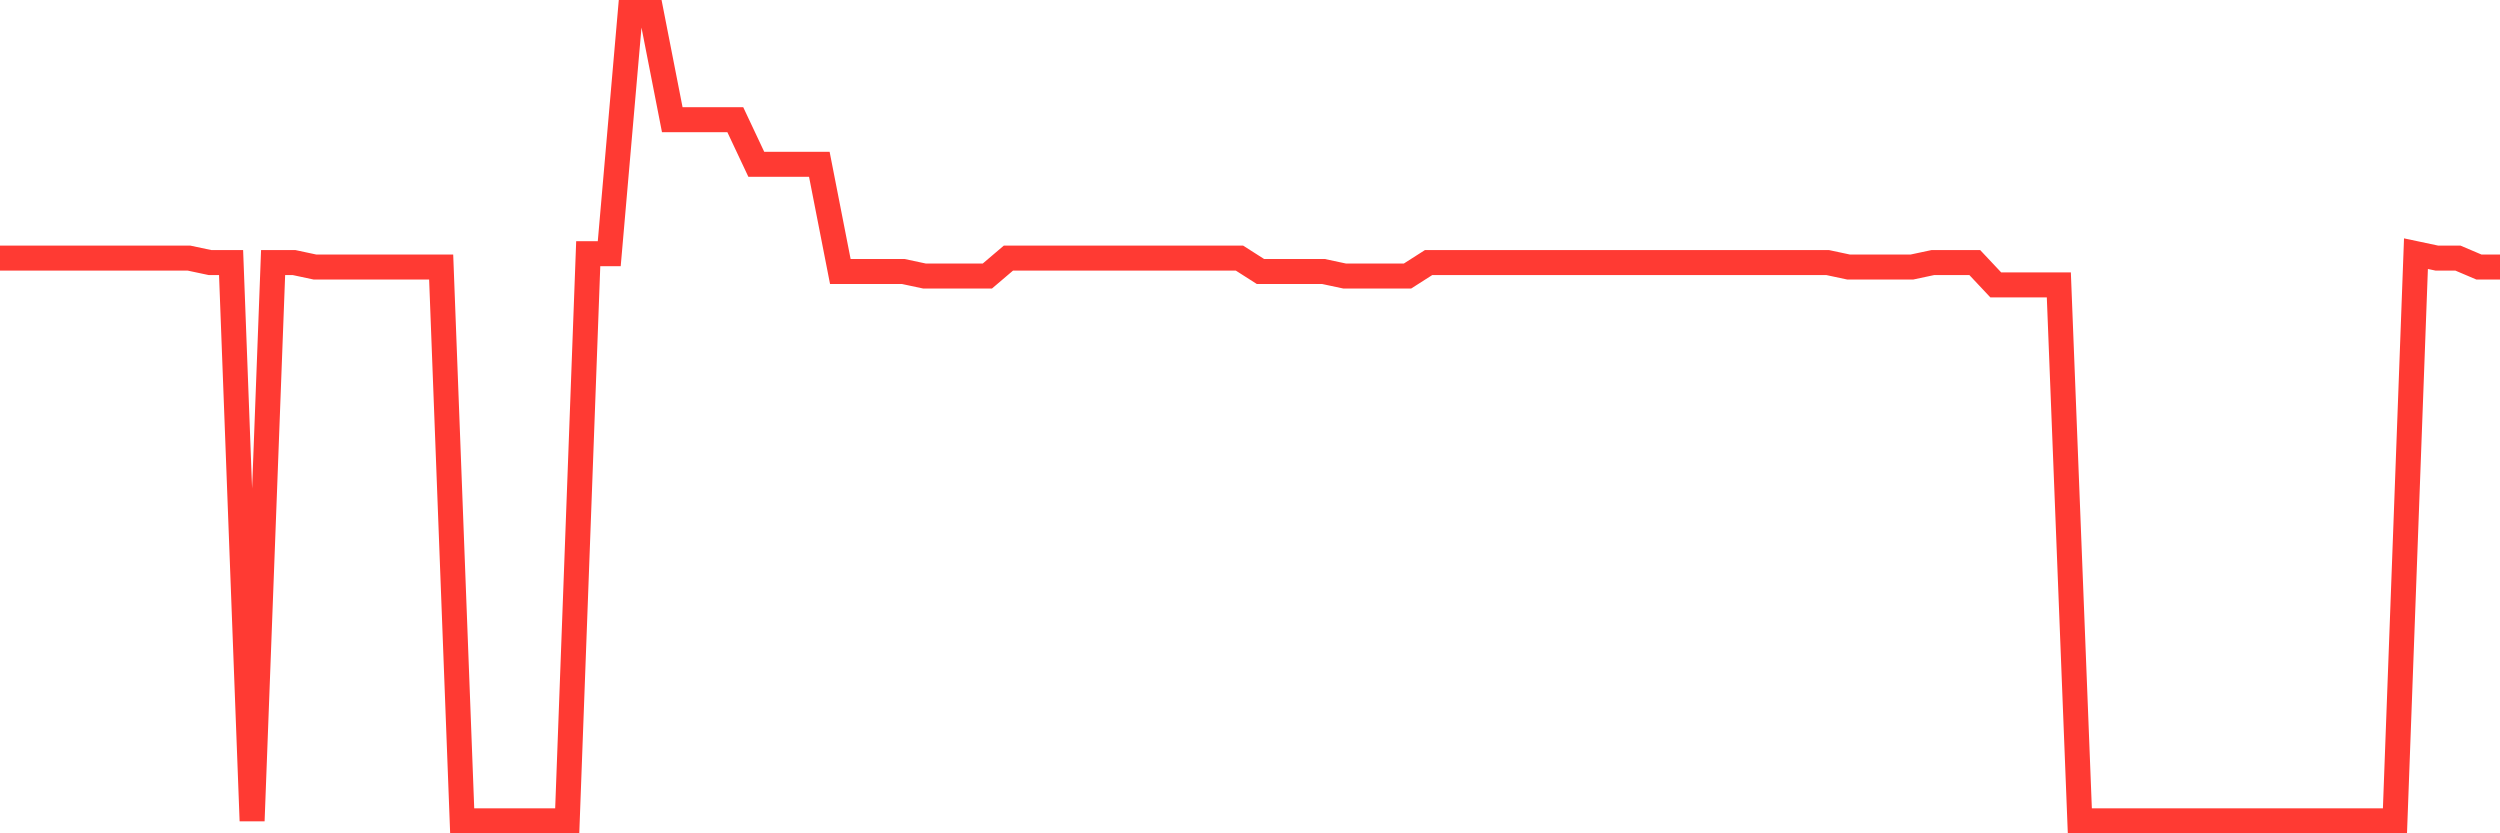 <svg
  xmlns="http://www.w3.org/2000/svg"
  xmlns:xlink="http://www.w3.org/1999/xlink"
  width="120"
  height="40"
  viewBox="0 0 120 40"
  preserveAspectRatio="none"
>
  <polyline
    points="0,12.39 1.008,12.39 2.017,12.39 3.025,12.39 4.034,12.39 5.042,12.39 6.05,12.39 7.059,12.39 8.067,12.39 9.076,12.39 10.084,12.604 11.092,12.604 12.101,39.4 13.109,12.604 14.118,12.604 15.126,12.819 16.134,12.819 17.143,12.819 18.151,12.819 19.16,12.819 20.168,12.819 21.176,12.819 22.185,39.4 23.193,39.4 24.202,39.4 25.21,39.4 26.218,39.4 27.227,39.4 28.235,12.176 29.244,12.176 30.252,0.6 31.261,0.6 32.269,5.745 33.277,5.745 34.286,5.745 35.294,5.745 36.303,7.888 37.311,7.888 38.319,7.888 39.328,7.888 40.336,13.033 41.345,13.033 42.353,13.033 43.361,13.033 44.37,13.248 45.378,13.248 46.387,13.248 47.395,13.248 48.403,12.39 49.412,12.39 50.42,12.39 51.429,12.39 52.437,12.39 53.445,12.39 54.454,12.39 55.462,12.39 56.471,12.39 57.479,12.39 58.487,12.39 59.496,12.39 60.504,13.033 61.513,13.033 62.521,13.033 63.529,13.033 64.538,13.248 65.546,13.248 66.555,13.248 67.563,13.248 68.571,12.604 69.58,12.604 70.588,12.604 71.597,12.604 72.605,12.604 73.613,12.604 74.622,12.604 75.63,12.604 76.639,12.604 77.647,12.604 78.655,12.604 79.664,12.604 80.672,12.604 81.681,12.604 82.689,12.604 83.697,12.604 84.706,12.604 85.714,12.604 86.723,12.604 87.731,12.604 88.739,12.819 89.748,12.819 90.756,12.819 91.765,12.819 92.773,12.604 93.782,12.604 94.79,12.604 95.798,13.676 96.807,13.676 97.815,13.676 98.824,13.676 99.832,39.4 100.84,39.4 101.849,39.4 102.857,39.4 103.866,39.4 104.874,39.4 105.882,39.4 106.891,39.4 107.899,39.4 108.908,39.4 109.916,39.4 110.924,39.4 111.933,39.4 112.941,39.4 113.95,39.4 114.958,39.4 115.966,12.176 116.975,12.39 117.983,12.39 118.992,12.819 120,12.819"
    fill="none"
    stroke="#ff3a33"
    stroke-width="1.2"
  >
  </polyline>
</svg>